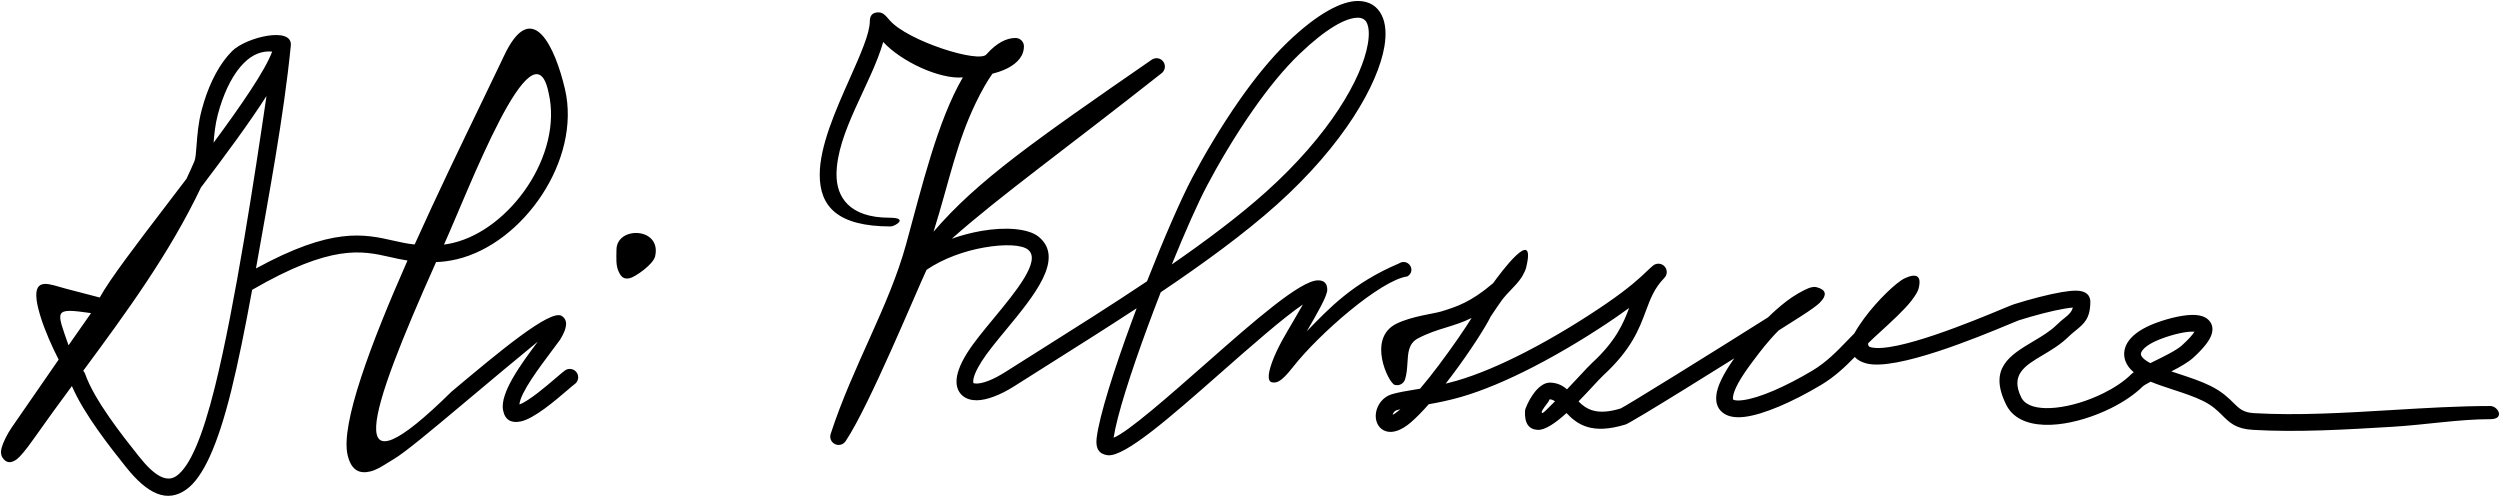 <?xml version="1.0" encoding="utf-8"?>
<!-- Generator: Adobe Illustrator 16.0.2, SVG Export Plug-In . SVG Version: 6.00 Build 0)  -->
<!DOCTYPE svg PUBLIC "-//W3C//DTD SVG 1.1//EN" "http://www.w3.org/Graphics/SVG/1.1/DTD/svg11.dtd">
<svg version="1.1" id="_x23_Layer_1" xmlns="http://www.w3.org/2000/svg" xmlns:xlink="http://www.w3.org/1999/xlink" x="0px"
	 y="0px" width="631.509px" height="125.5px" viewBox="0 0 631.509 125.5" enable-background="new 0 0 631.509 125.5"
	 xml:space="preserve">
<path fill-rule="evenodd" clip-rule="evenodd" d="M155.721,63.118c0,2.059-0.259,4.022,0.723,5.841
	c0.532,0.984,1.16,1.657,2.648,1.307c1.466-0.346,5.925-3.515,6.387-5.487C167.219,57.343,155.721,57.025,155.721,63.118
	L155.721,63.118z M354.928,95.815c-0.348,1.116-1.535,1.739-2.651,1.393c-1.516-0.472-7.053-11.73,0.49-15.45
	c3.791-1.868,9.549-2.548,11.241-3.069c3.816-1.173,7.491-2.306,13.172-7.167c1.581-2.233,11.109-15.147,8.291-3.766
	c-0.091,0.37-0.35,0.952-0.811,1.791c-0.509,0.92-1.287,1.875-2.138,2.766c-3.322,3.478-2.923,3.158-5.958,7.628
	c-1.182,2.473-5.224,8.826-9.753,14.846c-0.535,0.711-1.079,1.422-1.626,2.122c0.865-0.208,1.753-0.439,2.657-0.7
	c5.51-1.585,11.559-4.217,17.45-7.247c7.553-3.885,14.856-8.426,20.473-12.281c5.945-4.081,8.515-6.529,10.181-8.117
	c0.593-0.565,1.079-1.03,1.628-1.479c0.901-0.74,2.234-0.611,2.975,0.29c0.692,0.843,0.624,2.063-0.126,2.823
	c-2.529,2.583-3.532,5.283-4.64,8.262c-1.705,4.589-3.63,9.769-10.781,16.354c-0.543,0.5-1.514,1.544-2.691,2.812
	c-1.064,1.145-2.284,2.458-3.569,3.769c1.919,1.958,4.57,3.657,10.642,1.781c0.374-0.115,6.402-3.799,14.067-8.541
	c7.442-4.604,16.338-10.166,23.172-14.48c1.332-1.313,2.837-2.655,4.561-4c1.914-1.491,4.308-2.819,5.603-3.334
	c0.407-0.162,0.798-0.268,1.157-0.313c0.293-0.054,0.601-0.048,0.908,0.03c2.365,0.603,2.86,1.889,0.801,3.955
	c-0.593,0.598-2.074,1.707-4.846,3.476l-5.519,3.501c-2.696,2.708-4.635,5.289-6.229,7.413l-0.464,0.618
	c-3.169,4.213-4.641,7.047-4.835,8.773c-0.044,0.401-0.015,0.616,0.073,0.669c0.408,0.245,1.229,0.28,2.367,0.142
	c4.188-0.512,10.866-3.443,17.578-7.448c3.576-2.134,6.217-4.868,8.854-7.601c0.59-0.611,1.181-1.224,1.792-1.839
	c2.798-4.998,7.678-10.089,10.584-12.45c0.884-0.72,1.652-1.238,2.207-1.487c2.947-1.337,4.269-0.578,3.414,2.682
	c-0.167,0.641-0.734,1.638-1.806,3.03c-1.755,2.275-4.925,5.177-8.401,8.354l-0.959,0.878c-0.523,0.479-1.043,0.98-1.563,1.498
	c-0.078,0.569,0.158,0.881,0.61,1c6.147,1.626,26.228-6.73,33.438-9.73c1.421-0.592,2.376-0.988,2.76-1.109
	c4.263-1.34,8.821-2.523,12.156-3.085c1.456-0.245,2.724-0.376,3.687-0.354c1.882,0.042,3.1,0.717,3.417,2.168
	c0.03,0.198,0.045,0.334,0.059,0.534c0,4.356-1.564,5.626-3.811,7.448c-0.541,0.438-1.137,0.921-1.742,1.518
	c-1.957,1.925-4.333,3.342-6.605,4.694c-4.304,2.562-8.146,4.852-5.286,10.614c0.177,0.356,0.404,0.672,0.674,0.944
	c1.542,1.566,4.545,1.989,8.054,1.63c3.862-0.395,8.215-1.759,12.033-3.653c2.741-1.359,5.179-2.98,6.918-4.69
	c0.188-0.197,0.436-0.396,0.728-0.602c-1.006-0.837-1.712-1.786-2.093-2.811c-0.327-0.882-0.413-1.797-0.244-2.721
	c0.159-0.863,0.539-1.712,1.15-2.524c1.222-1.624,3.459-3.163,6.813-4.409c3.43-1.274,7.431-2.184,10.017-2
	c1.284,0.091,2.368,0.451,3.131,1.145c1.017,0.932,1.387,2.168,0.888,3.76c-0.459,1.461-1.89,3.405-4.671,5.926
	c-1.271,1.151-3.339,2.319-5.498,3.423l1.771,0.586c2.826,0.928,5.729,1.882,8.124,3.074c2.978,1.482,4.545,3.038,5.887,4.371
	c1.333,1.323,2.368,2.353,5.059,2.51c11.044,0.646,22.989-0.071,34.8-0.78c8.527-0.512,16.989-1.02,24.943-1.02
	c1.944,0,3.767,3.323,0,3.323c-7.989,0-16.31,1.419-24.694,1.921c-11.929,0.717-23.994,1.44-35.28,0.78
	c-4.303-0.251-5.836-1.774-7.811-3.735c-1.107-1.1-2.401-2.386-4.793-3.575c-2.154-1.073-4.885-1.971-7.544-2.844
	c-1.99-0.653-3.945-1.296-5.682-2.014c-0.988,0.511-1.731,0.937-2.005,1.21l-0.017,0.009c-2.066,2.037-4.891,3.928-8.023,5.482
	c-4.24,2.104-9.111,3.622-13.476,4.068c-4.717,0.484-8.953-0.287-11.501-2.873c-0.58-0.589-1.07-1.269-1.452-2.038
	c-4.592-9.257,0.842-12.494,6.927-16.117c2.039-1.214,4.17-2.483,5.793-4.08c0.736-0.726,1.421-1.28,2.042-1.783
	c0.971-0.789,1.725-1.4,2.055-2.61c-0.571,0.047-1.262,0.141-2.044,0.271c-3.133,0.527-7.485,1.661-11.593,2.952
	c-0.194,0.062-1.077,0.429-2.395,0.977c-7.559,3.146-28.606,11.905-36.139,9.913c-1.26-0.334-2.25-0.865-2.912-1.629
	c-2.468,2.528-5.063,5.006-8.572,7.101c-7.19,4.29-14.484,7.447-19.236,8.028c-2.052,0.251-3.78,0.041-5.05-0.721
	c-1.588-0.954-2.365-2.512-2.112-4.765c0.244-2.182,1.642-5.229,4.526-9.298c-4.2,2.626-8.504,5.306-12.407,7.719
	c-7.932,4.906-14.304,8.76-15.044,8.989c-8.557,2.643-12.21-0.012-14.927-2.88c-2.702,2.448-5.38,4.342-7.261,4.245
	c-2.147-0.108-3.384-1.508-3.217-4.765c0.017-0.313,0.1-0.604,0.235-0.866c0.406-1.087,1.291-2.775,2.285-3.998
	c1.079-1.328,2.419-2.352,3.852-2.309c1.823,0.055,3.109,0.733,4.231,1.697c1.197-1.246,2.373-2.512,3.386-3.603
	c1.243-1.337,2.268-2.439,2.925-3.044c6.009-5.532,7.913-9.979,9.392-13.916c-0.995,0.734-2.113,1.531-3.375,2.397
	c-5.725,3.929-13.183,8.565-20.92,12.545c-6.135,3.155-12.449,5.9-18.229,7.563c-2.903,0.836-5.647,1.392-8.104,1.824
	c-1.603,1.816-3.147,3.405-4.534,4.591c-2.443,2.088-4.457,2.628-5.92,2.317c-1.224-0.261-2.068-1.021-2.542-2.054
	c-0.386-0.829-0.487-1.819-0.318-2.797c0.324-1.876,1.682-3.883,3.988-4.591c1.91-0.534,3.783-0.835,5.737-1.154l1.392-0.229
	c1.565-1.84,3.177-3.881,4.729-5.943c3.551-4.721,6.745-9.399,8.295-11.932c-2.315,1.134-4.376,1.769-6.475,2.414
	c-2.237,0.688-4.525,1.393-7.21,2.813c-2.296,1.32-2.365,3.692-2.517,6.071C355.435,93.063,355.345,94.473,354.928,95.815
	L354.928,95.815z M353.616,103.485l0.133-0.114c-0.309,0.072-0.594,0.146-0.854,0.223l-0.078,0.025
	c-0.565,0.174-0.919,0.671-1.035,1.161C352.176,104.608,352.772,104.207,353.616,103.485L353.616,103.485z M392.801,101.374
	c-0.427-0.301-0.861-0.49-1.323-0.504c-0.111-0.003-0.114,0.331-0.455,0.75c-0.257,0.316-1.56,2.053-1.575,2.414
	C389.397,105.037,390.751,103.323,392.801,101.374L392.801,101.374z M543.18,91.727l0.808-0.396
	c2.728-1.338,5.812-2.851,7.159-4.072c1.7-1.542,2.712-2.675,3.188-3.473c-1.995-0.142-5.309,0.644-8.244,1.734
	c-2.555,0.949-4.153,1.981-4.908,2.985c-0.207,0.276-0.33,0.527-0.371,0.751c-0.029,0.162-0.014,0.325,0.045,0.483
	c0.142,0.38,0.491,0.784,1.032,1.191C542.251,91.205,542.687,91.47,543.18,91.727L543.18,91.727z M234.055,68.155
	c4.239-2.892,9.648-4.782,14.563-5.641c5.141-0.898,9.534-0.726,11.107,0.584c3.324,2.768-3.064,10.493-8.834,17.471
	c-2.496,3.02-4.892,5.916-6.498,8.449c-1.984,3.126-2.825,5.639-2.774,7.502c0.041,1.519,0.606,2.688,1.609,3.505
	c0.91,0.74,2.112,1.102,3.534,1.085h0.021c2.44-0.038,5.792-1.242,9.462-3.577c3.806-2.42,6.414-4.063,9.13-5.774
	c6.962-4.386,14.387-9.063,21.75-13.895l-1.242,3.336c-4.486,12.192-8.192,23.831-8.871,29.481c-0.324,2.703,0.688,4.06,2.801,4.313
	c4.294,0.515,16.143-9.91,28.033-20.374c8.175-7.194,16.375-14.409,21.276-17.708c-0.776,1.366-1.718,2.985-2.687,4.649
	c-1.282,2.204-3.742,6.138-5.112,9.943c-1.244,3.458-1.053,4.986,0.168,5.096c0.88,0.079,1.955,0.158,5.031-3.782
	c6.602-8.452,22.314-22.131,29.006-22.998c2.34-1.501,0.155-4.759-2.185-3.257c-11.71,4.966-17.645,11.365-23.246,17.119
	c2.677-4.603,5.173-8.892,5.173-10.49c0-1.551-0.738-2.377-2.313-2.377c-4.479,0-16.218,10.331-27.912,20.622
	c-10.047,8.842-20.061,17.652-23.742,19.134c0.821-5.525,4.329-16.426,8.555-27.915c1.08-2.937,2.207-5.907,3.347-8.834
	c10.824-7.287,21.196-14.835,29.404-22.202c16.901-15.169,25.456-30.346,27.08-39.791c0.56-3.256,0.326-5.974-0.646-7.952
	c-1.146-2.327-3.166-3.617-5.994-3.628c-4.101-0.017-10.152,3.083-17.764,10.378c-4.225,4.049-8.316,9.158-11.988,14.376
	c-5.07,7.207-9.364,14.66-12.088,19.807c-2.906,5.487-7.256,15.514-11.469,26.247c-8.913,5.967-18.113,11.764-26.62,17.122
	c-3.598,2.267-7.119,4.484-9.147,5.775c-3.027,1.925-5.582,2.911-7.253,2.931h-0.008c-0.416,0.005-0.697-0.043-0.818-0.142
	c-0.028-0.022-0.047-0.129-0.052-0.322c-0.028-1.059,0.618-2.752,2.128-5.133c1.471-2.319,3.779-5.111,6.184-8.019
	c7.044-8.518,14.84-17.948,8.271-23.418c-2.527-2.105-8.252-2.612-14.539-1.514c-2.425,0.423-4.968,1.08-7.463,1.967
	c12.075-10.73,28.77-22.691,52.92-41.747c0.96-0.663,1.202-1.981,0.539-2.942c-0.664-0.96-1.981-1.202-2.941-0.538
	c-29.542,20.424-44.089,30.561-55.122,43.456c3.988-12.784,5.756-22.373,10.686-32.578c1.486-3.078,2.883-5.489,4.188-7.334
	c0.555-0.14,1.091-0.296,1.605-0.467c3.06-1.022,5.408-2.675,6.126-4.963c0.149-0.479,0.229-0.972,0.229-1.475
	c0-1.171-0.95-2.121-2.121-2.121c-2.247,0-4.713,1.187-7.315,4.09c-1.649,2.474-20.032-3.348-24.512-8.598
	c-1.03-1.208-1.676-1.959-2.795-1.959c-1.453,0-2.192,0.721-2.192,2.261c0,3.065-2.411,8.485-5.089,14.504
	c-3.56,8.007-7.564,17.015-7.564,24.251c0,7.982,4.452,13.058,17.938,13.058c1.027,0,4.688-2.202-0.306-2.202
	c-10.278,0-13.39-5.351-13.39-10.855c0-10.686,8.727-22.846,11.801-33.534c4.569,4.963,14.305,9.466,20.108,8.943
	c-6.417,11.027-10.348,27.648-14.331,42.143c-4.337,15.795-13.427,30.638-19.06,47.93c-0.361,1.112,0.247,2.307,1.358,2.668
	c0.966,0.314,1.996-0.104,2.486-0.949C219.572,102.524,231.438,73.69,234.055,68.155L234.055,68.155z M296.003,66.798
	c8.795-6.086,17.062-12.285,23.792-18.325c16.116-14.465,24.224-28.652,25.721-37.356c0.407-2.366,0.309-4.2-0.266-5.366
	c-0.401-0.817-1.149-1.272-2.216-1.276c-3.082-0.013-8.068,2.736-14.814,9.203c-4.002,3.836-7.92,8.734-11.458,13.762
	c-4.955,7.042-9.147,14.32-11.806,19.341C302.644,51.148,299.381,58.5,296.003,66.798L296.003,66.798z M68.75,13.035
	c-2.712-0.275-5.103,0.847-7.124,2.86c-2.608,2.597-4.655,6.625-6.06,11.146c-0.203,0.653-0.389,1.299-0.554,1.93
	c-0.649,2.475-0.894,4.945-1.06,7.076C60.985,26.53,66.991,17.793,68.75,13.035L68.75,13.035z M67.319,24.254
	c-2.911,19.803-7.921,52.898-13.03,73.475c-3.224,12.979-6.368,20.091-9.673,22.469c-2.554,1.837-5.677-0.075-9.464-4.838
	l-0.309-0.388c-3.712-4.666-11.022-13.854-13.34-20.528c-0.106-0.304-0.274-0.566-0.485-0.782
	c10.96-14.829,21.785-29.6,29.746-46.313C56.883,39.277,62.982,31.036,67.319,24.254L67.319,24.254z M64.66,67.813
	c19.257-10.525,27.299-8.707,34.757-7.02c1.755,0.396,3.476,0.786,5.325,0.962c5.666-12.595,11.769-25.217,16.691-35.398
	c1.733-3.585,3.298-6.819,4.99-10.375l0.885-1.858c7.164-15.25,12.989-1.931,15.398,8.351c4.208,17.939-10.593,39.092-27.356,43.026
	c-1.902,0.445-3.61,0.653-5.192,0.696c-17.401,38.901-24.26,60.479,3.934,32.703c11.767-9.866,24.915-20.89,27.785-19.102
	c1.54,0.957,1.558,2.867-0.38,5.981l-0.083,0.123c-0.377,0.521-1.115,1.506-1.917,2.577c-3.427,4.575-8.032,10.724-8.294,13.691
	c2.435-0.877,6.834-4.649,9.402-6.853c0.989-0.849,1.738-1.492,2.146-1.767c0.97-0.654,2.287-0.397,2.941,0.571
	c0.654,0.97,0.398,2.287-0.571,2.941c-0.247,0.166-0.903,0.729-1.765,1.468c-3.053,2.619-8.442,7.24-11.824,7.927
	c-2.292,0.465-3.93-0.254-4.446-2.795c-0.886-4.364,4.607-11.813,8.769-17.371c-4.413,3.589-12.002,9.95-19.044,15.854
	c-7.551,6.332-14.515,12.171-17.324,13.811c-0.59,0.345-0.996,0.602-1.407,0.86c-1.508,0.952-3.038,1.918-4.567,2.278
	c-2.643,0.621-4.769-0.18-5.702-4.142c-1.818-7.731,5.79-28.026,15.126-49.147c-1.52-0.226-2.972-0.554-4.447-0.888
	c-7.07-1.599-14.719-3.327-34.795,8.292c-1.732,9.495-3.543,18.471-5.295,25.527c-3.481,14.018-7.168,21.907-11.313,24.889
	c-4.896,3.522-9.848,1.157-15.247-5.634l-0.309-0.388c-3.572-4.49-10.346-13.005-13.365-20.085c-3.24,4.39-6.481,8.816-9.695,13.393
	c-2.094,2.98-3.46,4.528-4.263,5.121c-1.533,1.128-2.708,0.873-3.564-0.42l-0.006-0.01c-0.428-0.647-0.486-1.49-0.245-2.431
	c0.331-1.286,1.402-3.515,2.629-5.281c3.256-4.687,7.838-11.315,11.795-17.058c-1.682-3.27-3.429-7.246-4.475-10.541
	c-0.535-1.69-0.93-3.249-1.088-4.495c-0.768-6.057,3.64-3.833,7.297-2.901c3.445,0.88,7.38,1.939,8.65,2.257
	c2.506-4.581,9.179-13.316,16.652-23.098l5.258-6.897c0.688-1.456,1.354-2.926,1.995-4.412c0.3-0.697,0.414-2.216,0.552-4.083
	c0.185-2.495,0.412-5.537,1.261-8.77c0.191-0.729,0.394-1.437,0.603-2.112c1.594-5.127,3.989-9.77,7.12-12.887
	c3.507-3.492,15.308-6.334,14.821-1.392C71.719,29.274,67.797,50.001,64.66,67.813L64.66,67.813z M17.309,87.225
	c2.402-3.469,4.451-6.366,5.689-8.125l-0.012-0.011C13.379,77.721,14.236,78.31,17.309,87.225L17.309,87.225z M112.149,61.784
	c0.715-0.093,1.46-0.227,2.239-0.409c14.456-3.389,27.873-22.248,24.191-37.939C134.724,4.414,118.25,48.374,112.149,61.784z"/>
</svg>
